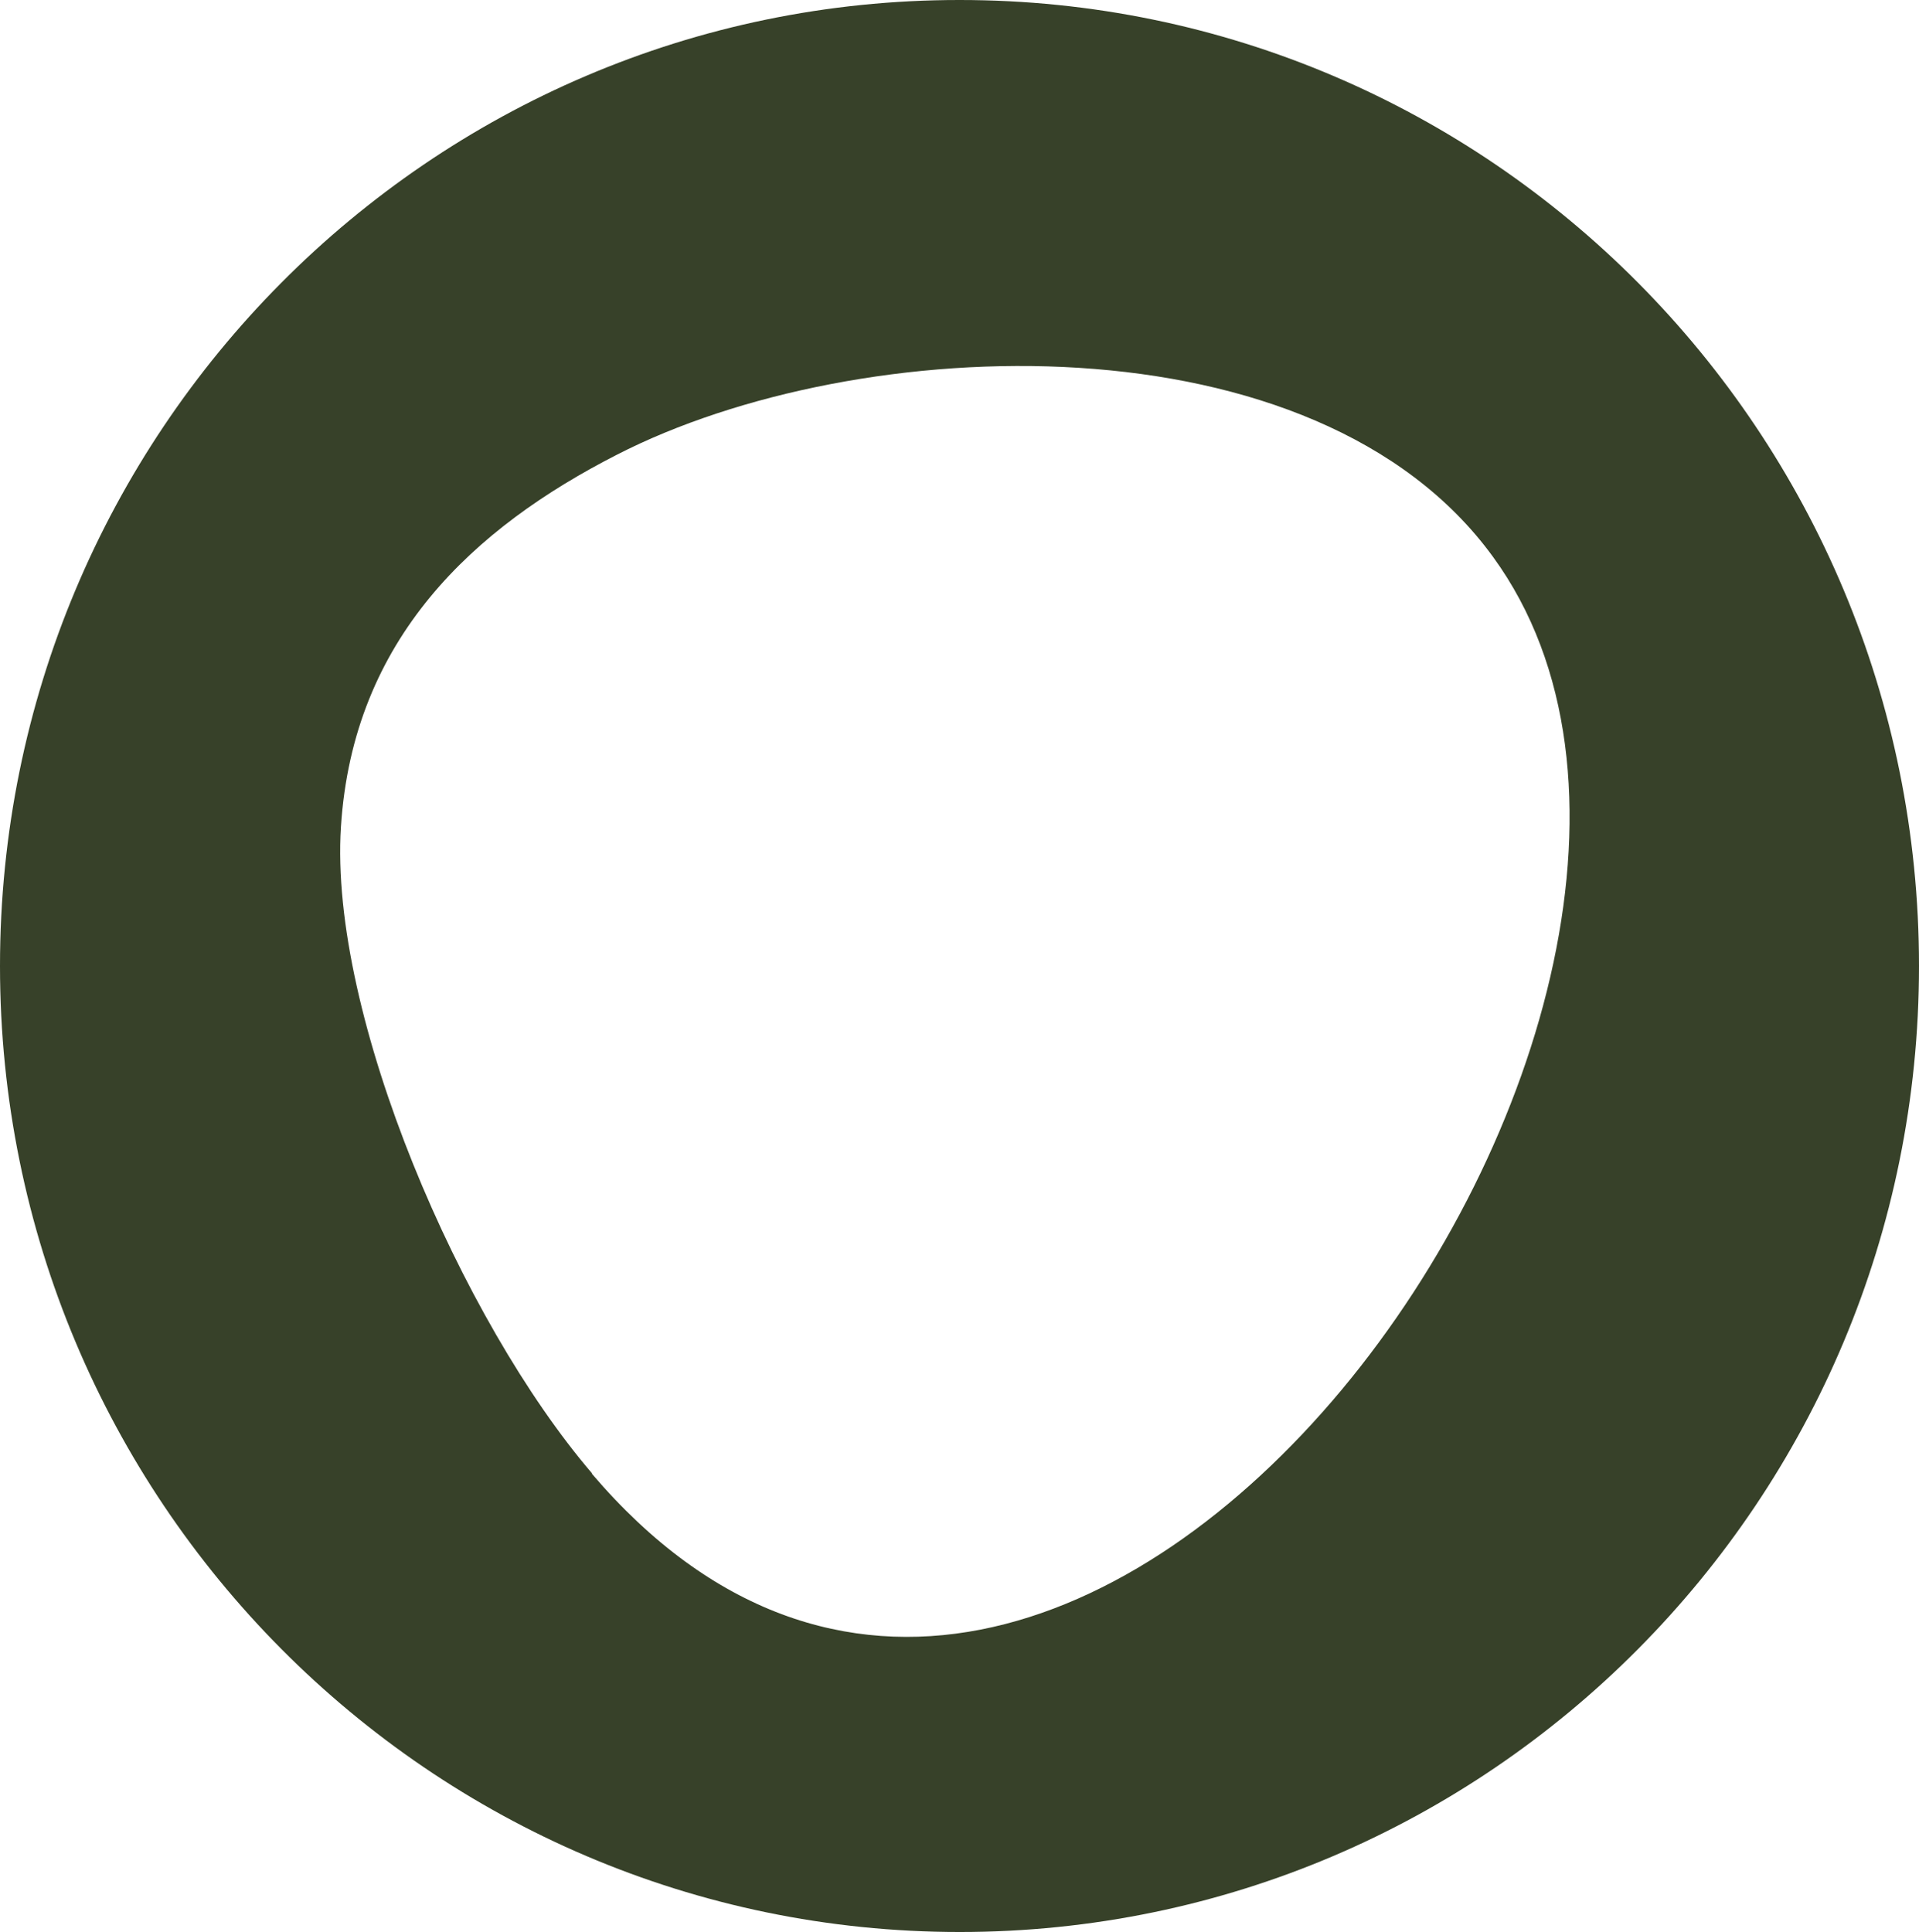 <?xml version="1.0" encoding="UTF-8"?> <svg xmlns="http://www.w3.org/2000/svg" width="588" height="592" viewBox="0 0 588 592" fill="none"><path fill-rule="evenodd" clip-rule="evenodd" d="M181.388 451.442C141.416 404.759 100.771 311.223 104.466 253.376C108.161 195.529 145.279 161.701 188.946 139.374C263.013 101.317 403.253 95.904 457.501 170.665C554.41 303.781 328.85 624.476 181.388 451.612M294.084 0C456.494 0 588 132.439 588 296C588 459.561 456.326 592 294.084 592C131.842 592 0 459.392 0 296C0 132.608 131.674 0 293.916 0H294.084Z" fill="#374129"></path></svg> 